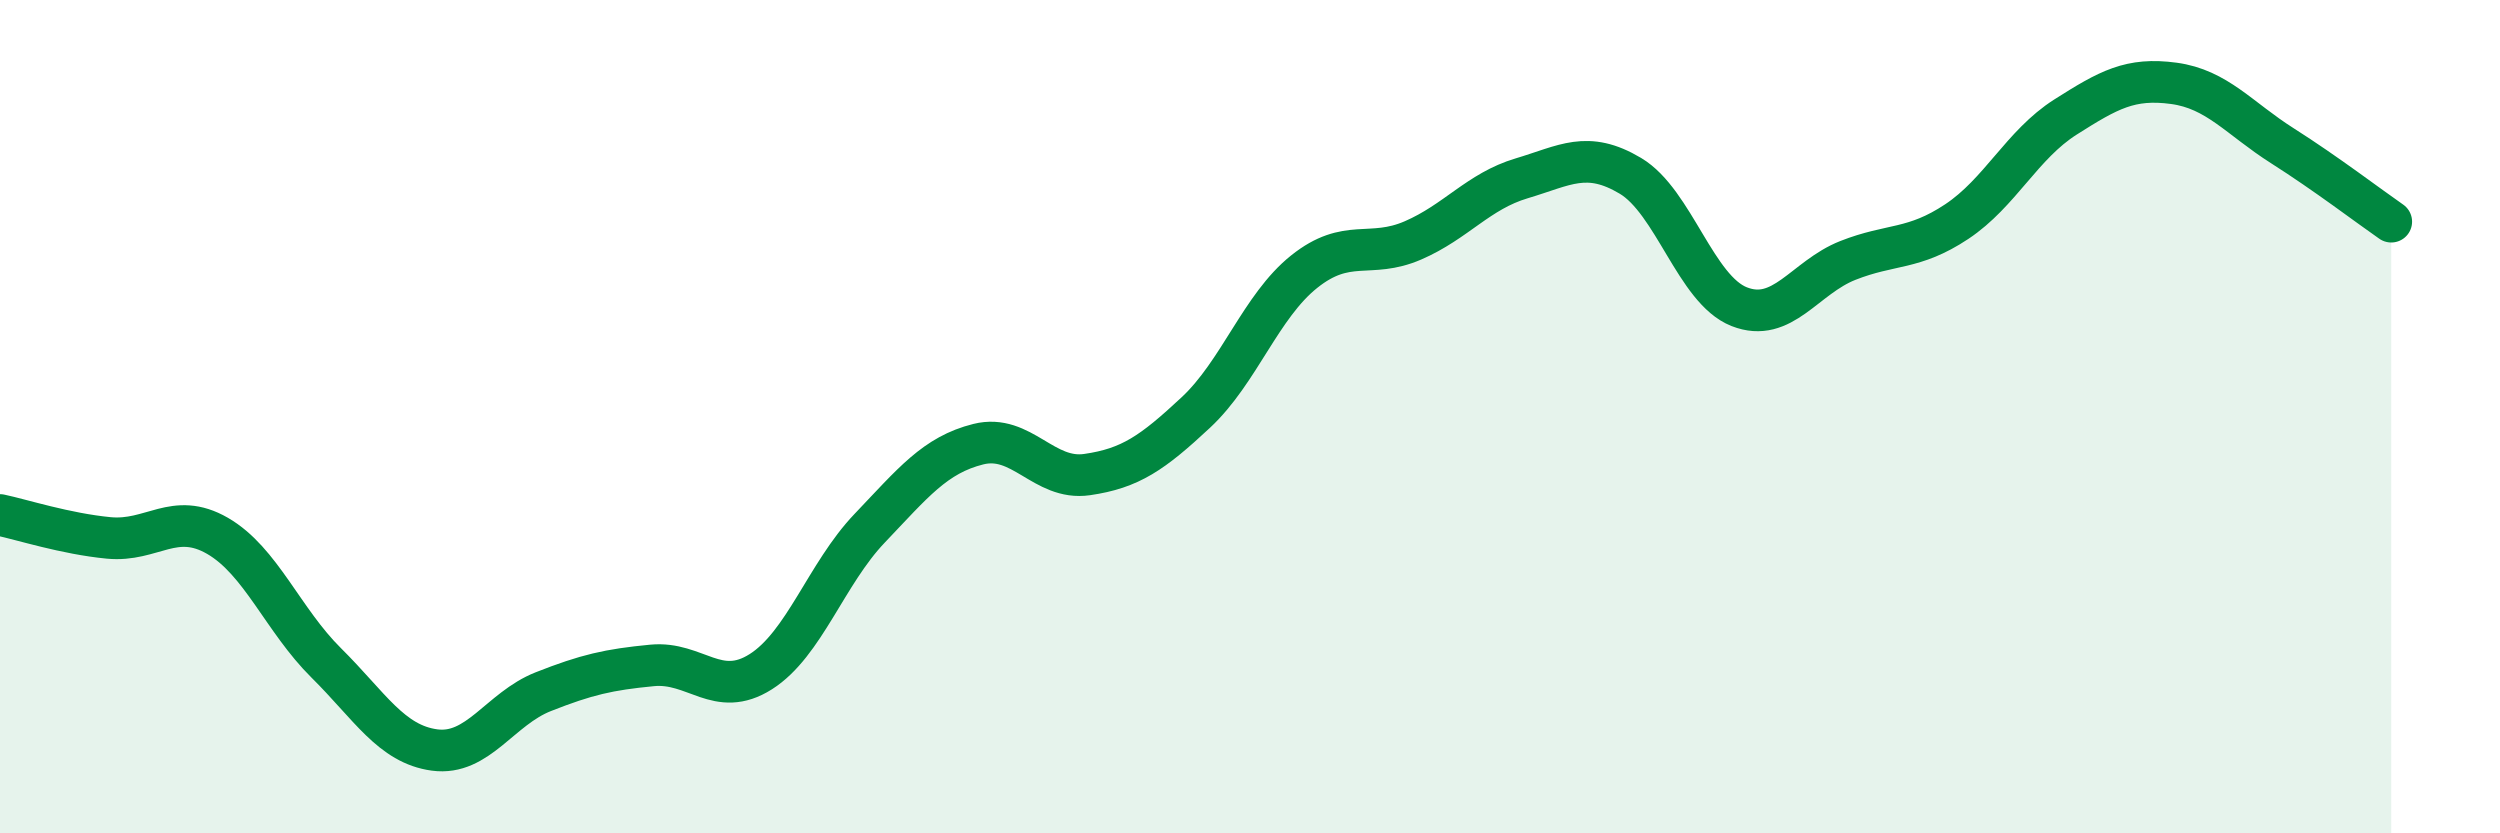 
    <svg width="60" height="20" viewBox="0 0 60 20" xmlns="http://www.w3.org/2000/svg">
      <path
        d="M 0,12.36 C 0.52,12.47 1.57,12.81 2.61,12.91 C 3.65,13.01 4.18,12.26 5.22,12.86 C 6.26,13.46 6.79,14.88 7.83,15.91 C 8.87,16.94 9.39,17.86 10.43,18 C 11.47,18.14 12,17.01 13.04,16.6 C 14.08,16.19 14.61,16.07 15.65,15.97 C 16.69,15.87 17.22,16.78 18.26,16.12 C 19.3,15.46 19.83,13.77 20.87,12.68 C 21.91,11.59 22.44,10.92 23.48,10.66 C 24.52,10.4 25.05,11.54 26.09,11.39 C 27.13,11.24 27.66,10.87 28.7,9.9 C 29.74,8.93 30.26,7.35 31.3,6.52 C 32.34,5.69 32.87,6.22 33.91,5.77 C 34.95,5.32 35.48,4.59 36.52,4.28 C 37.56,3.97 38.09,3.6 39.13,4.22 C 40.17,4.84 40.7,6.95 41.74,7.36 C 42.78,7.77 43.31,6.66 44.35,6.25 C 45.39,5.84 45.92,6.01 46.96,5.32 C 48,4.63 48.53,3.47 49.57,2.81 C 50.61,2.15 51.13,1.86 52.17,2 C 53.21,2.14 53.74,2.84 54.78,3.5 C 55.82,4.16 56.87,4.96 57.39,5.32L57.39 20L0 20Z"
        fill="#008740"
        opacity="0.1"
        stroke-linecap="round"
        stroke-linejoin="round"
      />
      <path
        d="M 0,12.36 C 0.52,12.47 1.57,12.81 2.61,12.91 C 3.65,13.01 4.18,12.26 5.22,12.86 C 6.26,13.46 6.79,14.88 7.83,15.91 C 8.87,16.94 9.39,17.86 10.43,18 C 11.47,18.14 12,17.01 13.04,16.6 C 14.08,16.19 14.61,16.07 15.65,15.97 C 16.69,15.87 17.22,16.78 18.26,16.12 C 19.3,15.46 19.83,13.77 20.87,12.68 C 21.91,11.59 22.44,10.92 23.48,10.66 C 24.52,10.4 25.05,11.54 26.09,11.39 C 27.13,11.24 27.66,10.87 28.7,9.9 C 29.74,8.93 30.26,7.35 31.3,6.52 C 32.34,5.69 32.87,6.22 33.91,5.77 C 34.95,5.32 35.48,4.59 36.52,4.28 C 37.56,3.97 38.09,3.6 39.13,4.22 C 40.17,4.84 40.7,6.95 41.74,7.36 C 42.78,7.77 43.31,6.66 44.35,6.25 C 45.39,5.84 45.92,6.01 46.96,5.32 C 48,4.63 48.53,3.47 49.57,2.81 C 50.61,2.15 51.13,1.86 52.17,2 C 53.21,2.14 53.74,2.84 54.78,3.5 C 55.82,4.16 56.87,4.96 57.39,5.32"
        stroke="#008740"
        stroke-width="1"
        fill="none"
        stroke-linecap="round"
        stroke-linejoin="round"
      />
    </svg>
  